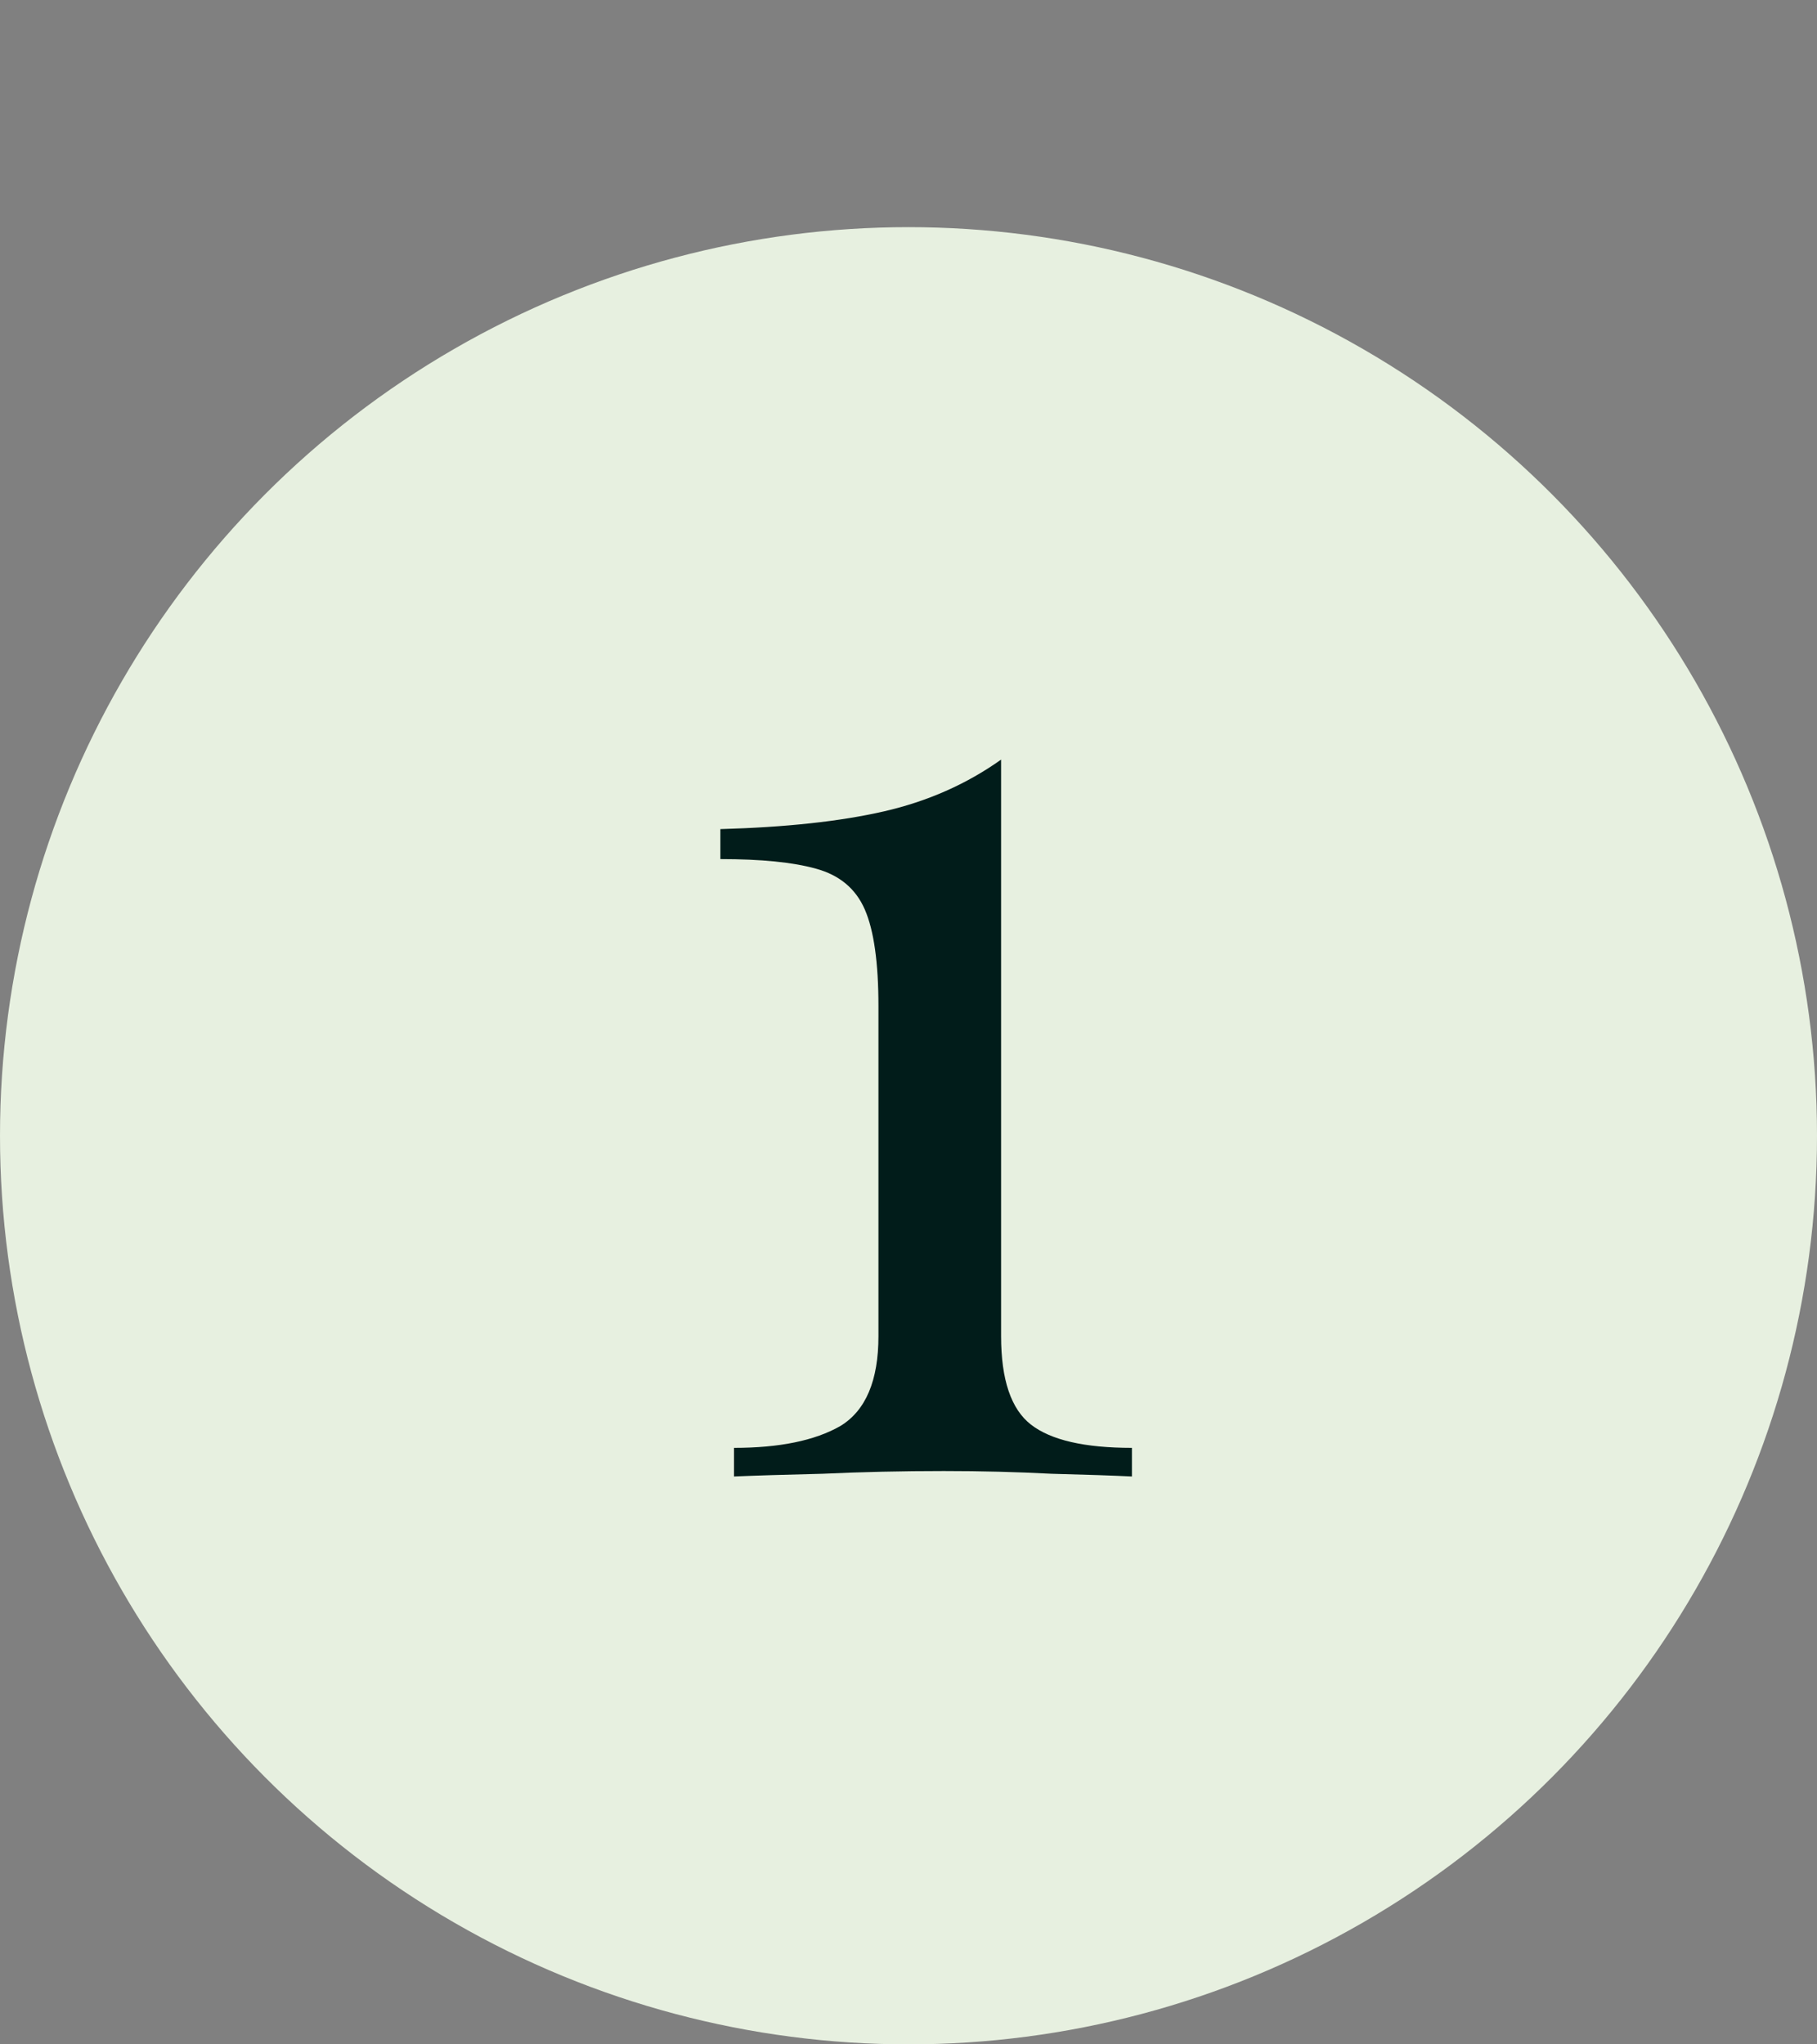 <svg width="48" height="54" viewBox="0 0 48 54" fill="none" xmlns="http://www.w3.org/2000/svg">
<rect x="0" y="0" width="48" height="54" fill="#808080" stroke="none"/>
<circle cx="24" cy="30" r="24" fill="#E7F0E0"/>
<path d="M26.446 20.064V35.292C26.446 36.444 26.71 37.224 27.238 37.632C27.766 38.04 28.654 38.244 29.902 38.244V39C29.422 38.976 28.714 38.952 27.778 38.928C26.866 38.88 25.918 38.856 24.934 38.856C23.83 38.856 22.762 38.88 21.73 38.928C20.722 38.952 19.942 38.976 19.39 39V38.244C20.59 38.244 21.526 38.052 22.198 37.668C22.87 37.26 23.206 36.468 23.206 35.292V26.58C23.206 25.428 23.086 24.576 22.846 24.024C22.606 23.472 22.174 23.112 21.55 22.944C20.95 22.776 20.11 22.692 19.03 22.692V21.9C20.758 21.852 22.198 21.696 23.35 21.432C24.502 21.168 25.534 20.712 26.446 20.064Z" fill="#011C1A"/>
</svg>
